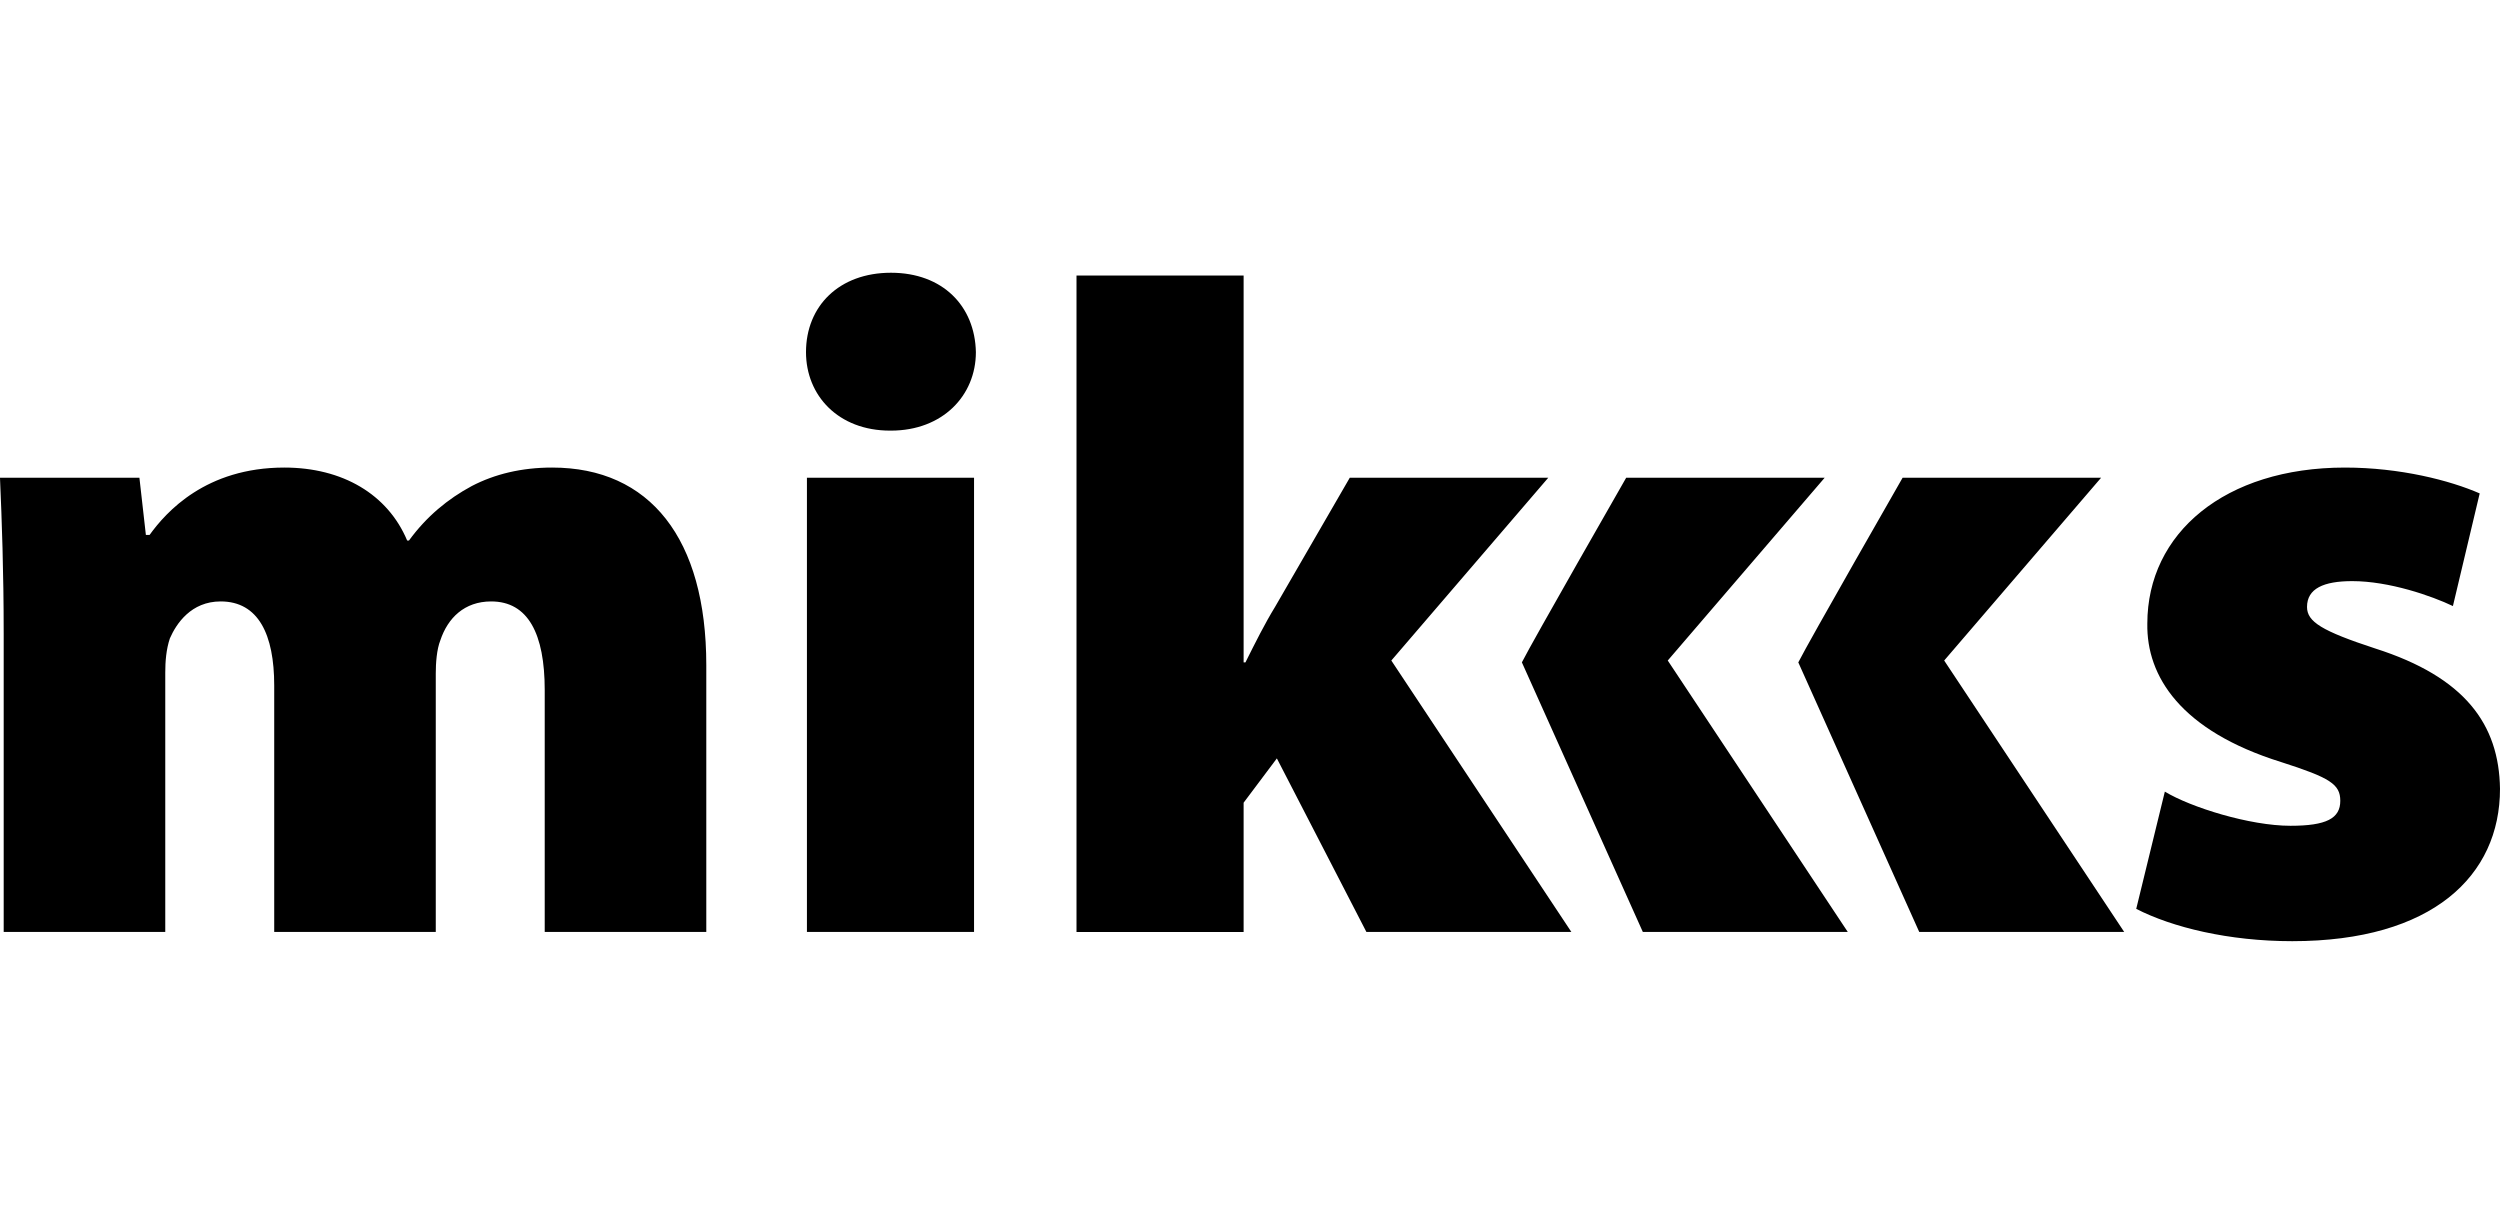 <?xml version="1.0" encoding="UTF-8"?>
<!DOCTYPE svg PUBLIC "-//W3C//DTD SVG 1.1//EN" "http://www.w3.org/Graphics/SVG/1.1/DTD/svg11.dtd">
<!-- Creator: CorelDRAW -->
<svg xmlns="http://www.w3.org/2000/svg" xml:space="preserve" width="39.688mm" height="19.248mm" version="1.1" style="shape-rendering:geometricPrecision; text-rendering:geometricPrecision; image-rendering:optimizeQuality; fill-rule:evenodd; clip-rule:evenodd"
viewBox="0 0 1237.04 599.92"
 xmlns:xlink="http://www.w3.org/1999/xlink"
 xmlns:xodm="http://www.corel.com/coreldraw/odm/2003">
 <defs>
  <style type="text/css">
   <![CDATA[
    .fil1 {fill:none}
    .fil0 {fill:black;fill-rule:nonzero}
   ]]>
  </style>
 </defs>
 <g id="Layer_x0020_1">
  <path class="fil0" d="M1071.21 391.7c12.79,7.76 42.03,16.9 62.13,16.9 17.82,0 24.67,-3.65 24.67,-12.34 0,-8.22 -5.02,-11.42 -29.24,-19.18 -49.8,-15.53 -66.7,-42.49 -66.24,-68.53 0,-44.77 38.38,-77.2 97.76,-77.2 27.41,0 52.08,6.39 66.7,12.79l-13.25 55.74c-10.51,-5.03 -31.52,-12.34 -49.8,-12.34 -14.16,0 -22.39,3.66 -22.39,12.79 0,7.31 7.31,11.88 33.81,20.56 44.32,14.16 61.22,37.46 61.68,69.43 0,42.94 -33.35,75.38 -102.79,75.38 -31.52,0 -59.39,-6.85 -77.21,-15.99l14.16 -58.02zm-455.85 -63.96l0.91 0c5.02,-10.05 9.59,-19.19 14.62,-27.41l37 -63.95 98.22 0 -77.66 90.45 89.09 134.31 -101.42 0 -44.31 -85.89 -16.45 21.93 0 63.96 -82.69 0 0 -324.81 82.69 0 0 191.42zm-216.08 -91.37l82.69 0 0 224.76 -82.69 0 0 -224.76zm41.11 -23.3c-25.58,0 -41.57,-17.36 -41.57,-38.83 0,-22.84 16.44,-39.29 42.03,-39.29 25.58,0 41.57,16.45 42.03,39.29 0,21.47 -16.44,38.83 -42.03,38.83l-0.46 0zm-438.57 100.05c0,-30.15 -0.91,-55.73 -1.83,-76.75l68.99 0 3.2 28.33 1.82 0c8.23,-11.42 27.87,-33.35 66.7,-33.35 28.78,0 51.16,13.25 60.76,36.09l0.91 0c8.68,-11.88 19.19,-20.56 31.07,-26.95 11.42,-5.94 24.67,-9.14 39.75,-9.14 48.42,0 76.29,35.17 76.29,97.76l0 132.02 -79.95 0 0 -119.69c0,-27.86 -8.23,-43.85 -26.5,-43.85 -13.25,0 -21.47,8.22 -25.13,19.19 -1.83,4.57 -2.28,11.42 -2.28,16.44l0 127.91 -79.94 0 0 -121.97c0,-25.13 -7.77,-41.57 -26.5,-41.57 -14.62,0 -21.93,10.97 -25.13,18.28 -1.83,5.48 -2.28,11.42 -2.28,16.9l0 128.37 -79.95 0 0 -148.01zm751.23 14.62c5.03,-10.05 51.62,-91.37 51.62,-91.37l98.22 0 -77.66 90.46 89.08 134.31 -101.41 0 -59.85 -133.4zm136.78 0c5.03,-10.05 51.62,-91.37 51.62,-91.37l98.22 0 -77.66 90.46 89.08 134.31 -101.42 0 -59.85 -133.4z"/>
  <rect class="fil1" x="-0" width="1237.04" height="599.92"/>
 </g>
</svg>
